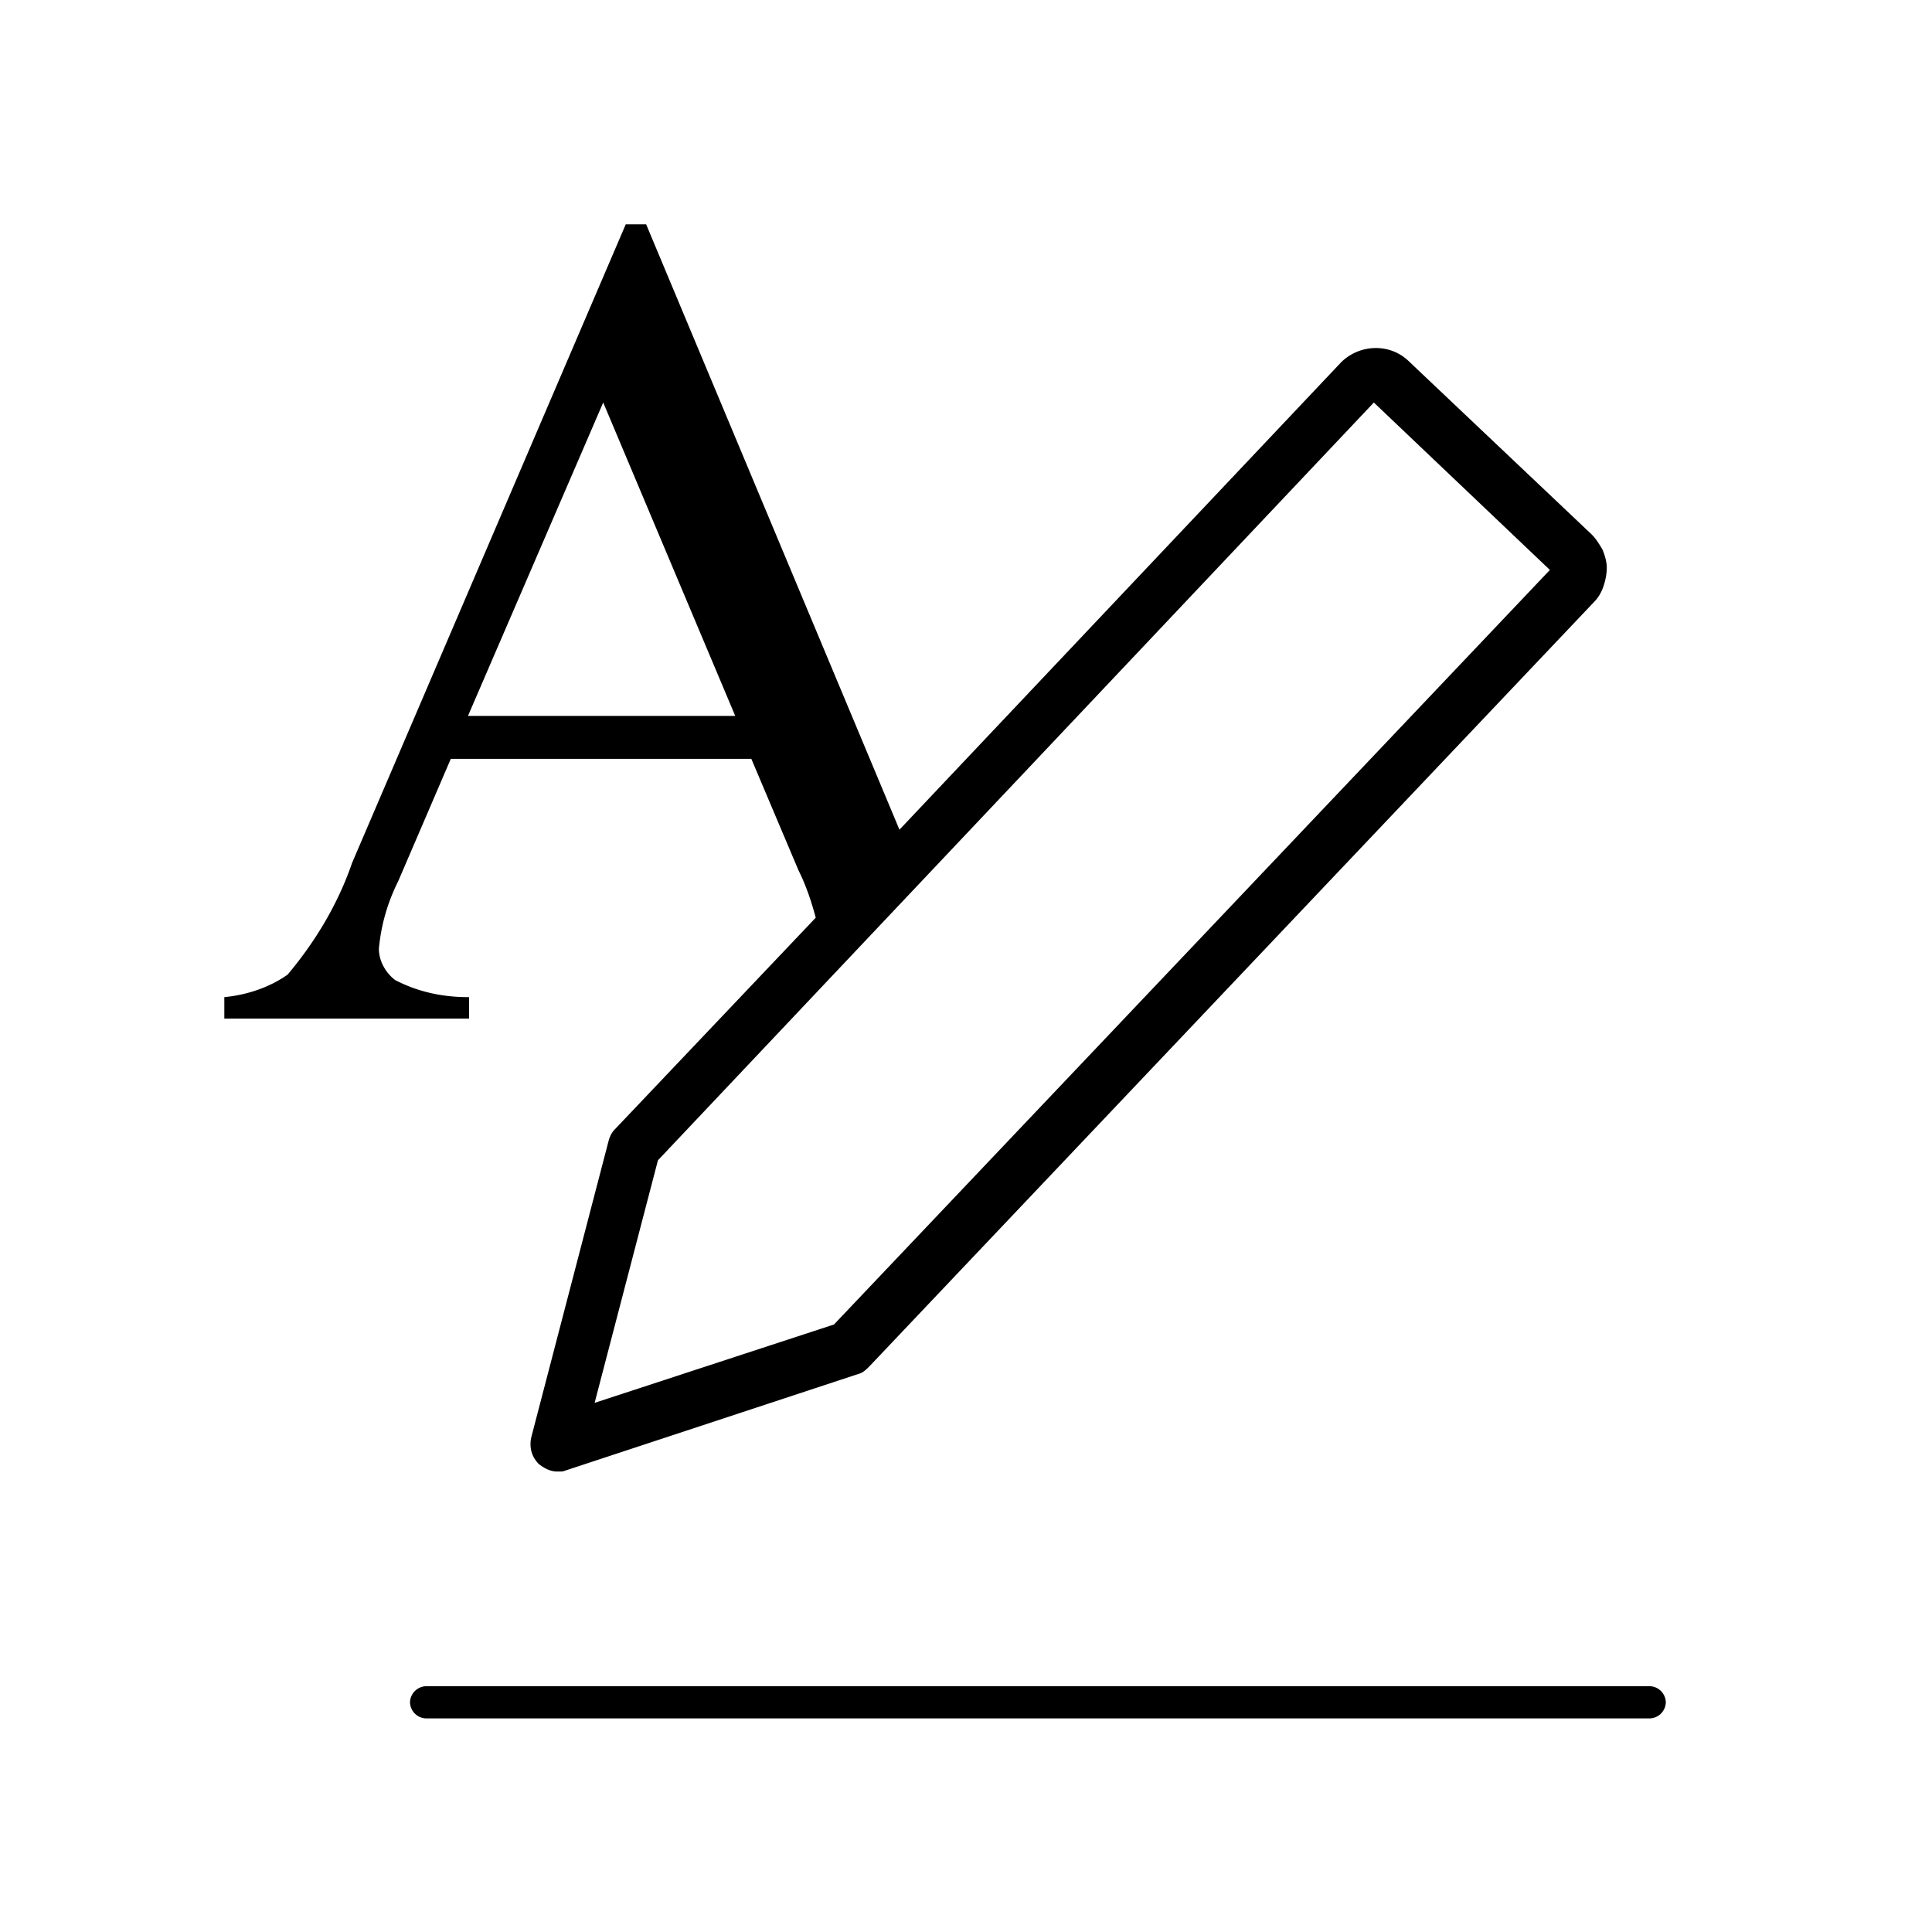 <svg version="1.1" id="Layer_1" xmlns="http://www.w3.org/2000/svg" xmlns:xlink="http://www.w3.org/1999/xlink" x="0px" y="0px" width="180px" height="180px" viewBox="0 0 180 180" style="enable-background:new 0 0 180 180;" xml:space="preserve"><path d="M153.7 157.1h-114a1.54 1.54 0 0 0-1.5 1.5 1.54 1.54 0 0 0 1.5 1.5h114a1.54 1.54 0 0 0 1.5-1.5 1.54 1.54 0 0 0-1.5-1.5zM43.6 92.9c-2.4 0-4.7-.5-6.8-1.6-.9-.7-1.5-1.8-1.5-2.9.2-2.2.8-4.3 1.8-6.3L42 70.7h28l4.4 10.4c.7 1.4 1.2 2.9 1.6 4.4l-18.7 19.7c-.3.3-.5.7-.6 1.1l-7.2 27.6c-.2.9 0 1.8.7 2.5.5.4 1.1.7 1.7.7s.5 0 .8-.1l27.3-9c.4-.1.7-.4 1-.7l67.5-71.2c.4-.4.7-.9.9-1.5s.3-1.2.3-1.7c0-.6-.2-1.2-.4-1.7-.3-.5-.6-1-1-1.4l-17-16.1c-1.7-1.7-4.5-1.7-6.3 0L83.8 77.3 60.2 20.9h-1.9L32.8 80.4c-1.3 3.8-3.4 7.3-6 10.4-1.7 1.2-3.8 1.9-5.9 2.1v2h22.8v-2zm84.5-55.3l16.3 15.5-66.7 70.3-22.3 7.3 5.9-22.6L128 37.5zm-71.9-.1l12.3 29.2H43.6l12.6-29.2z"/></svg>